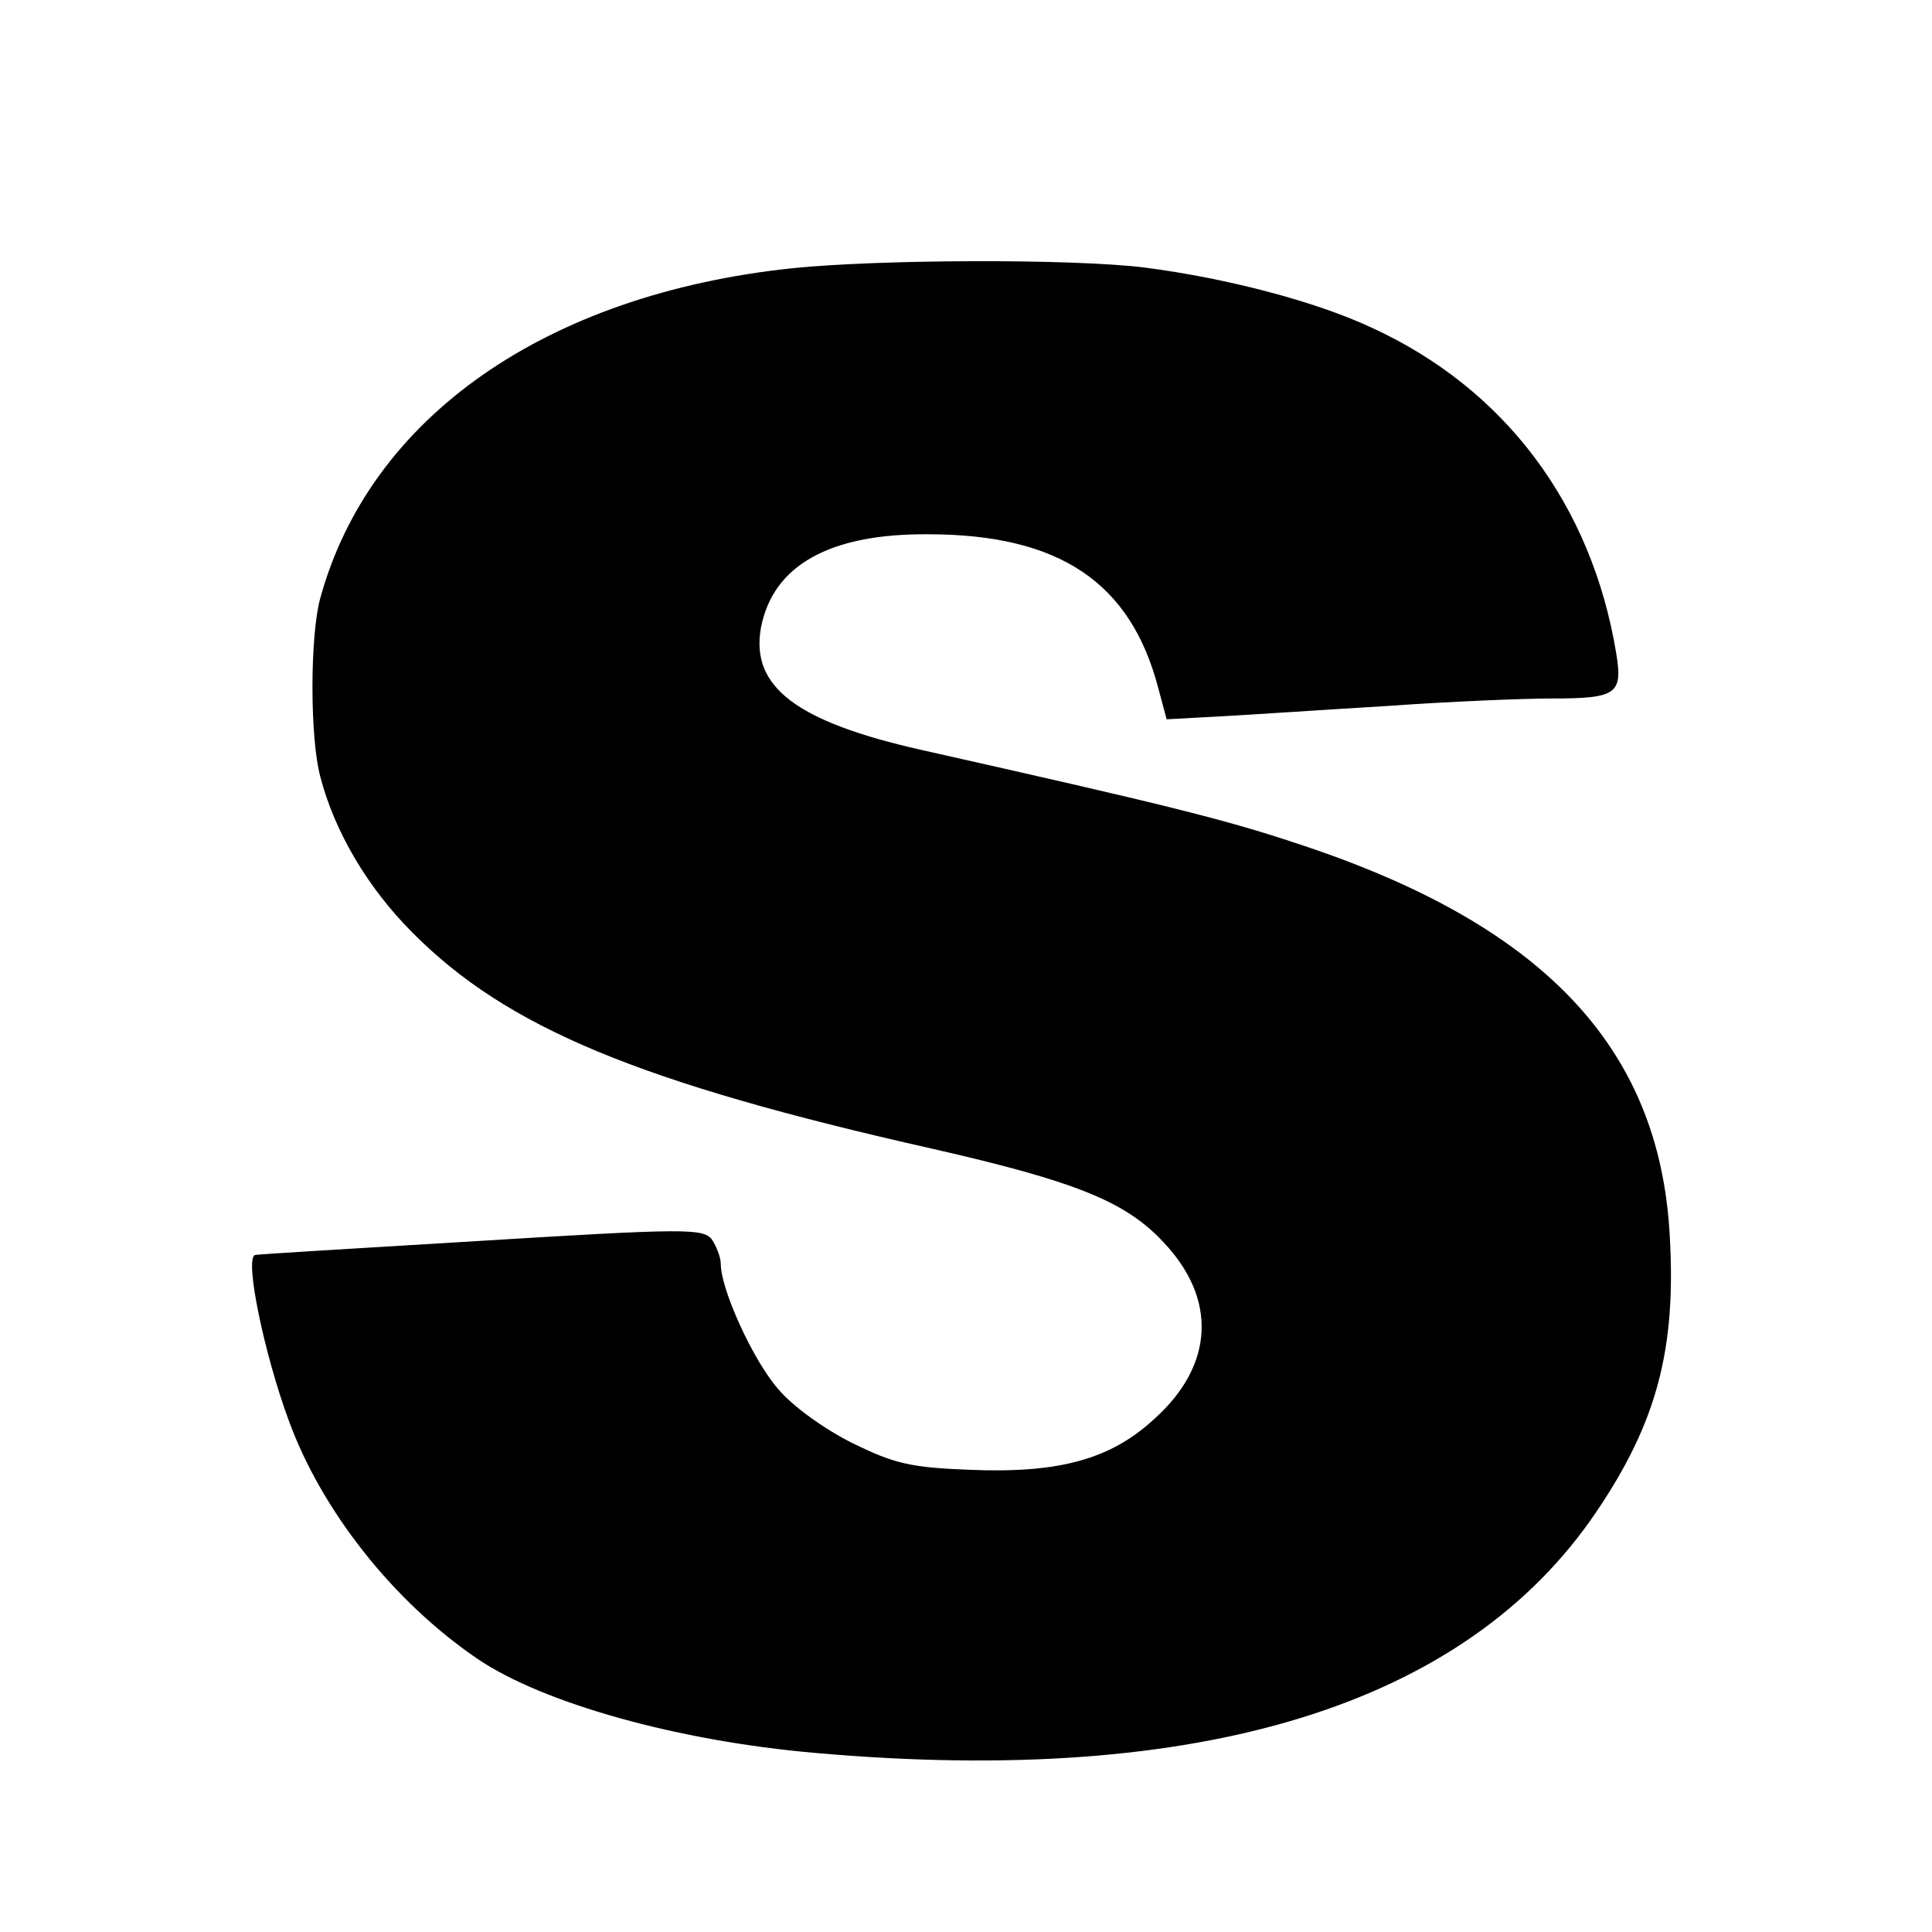 <?xml version="1.0" standalone="no"?>
<!DOCTYPE svg PUBLIC "-//W3C//DTD SVG 20010904//EN"
 "http://www.w3.org/TR/2001/REC-SVG-20010904/DTD/svg10.dtd">
<svg version="1.0" xmlns="http://www.w3.org/2000/svg"
 width="260pt" height="260pt" viewBox="0 0 260 260"
 preserveAspectRatio="xMidYMid meet">
<g transform="translate(0,260) scale(0.1,-0.1)"
fill="#000000" stroke="none">
<path d="M1066 2239 c-331 -35 -568 -200 -635 -444 -14 -51 -14 -188 0 -240
19 -74 64 -150 124 -210 127 -128 305 -202 700 -291 193 -44 260 -71 311 -126
72 -76 68 -165 -12 -237 -59 -55 -129 -74 -249 -69 -79 3 -101 8 -158 36 -38
19 -81 50 -100 73 -34 39 -77 134 -77 168 0 9 -6 24 -12 33 -12 15 -36 15
-313 -2 -165 -10 -301 -18 -302 -19 -14 -6 13 -134 45 -221 44 -122 141 -245
254 -322 88 -60 270 -111 455 -127 519 -46 875 64 1051 324 82 121 108 220 99
373 -14 254 -172 419 -502 527 -99 33 -181 53 -506 126 -168 38 -229 85 -215
164 16 84 92 127 225 126 177 0 273 -65 310 -208 l11 -41 73 4 c39 2 141 9
225 14 84 6 183 10 220 10 88 0 96 6 87 61 -33 200 -150 356 -329 438 -77 36
-197 67 -306 81 -97 12 -358 11 -474 -1z"/>
</g>
</svg>
